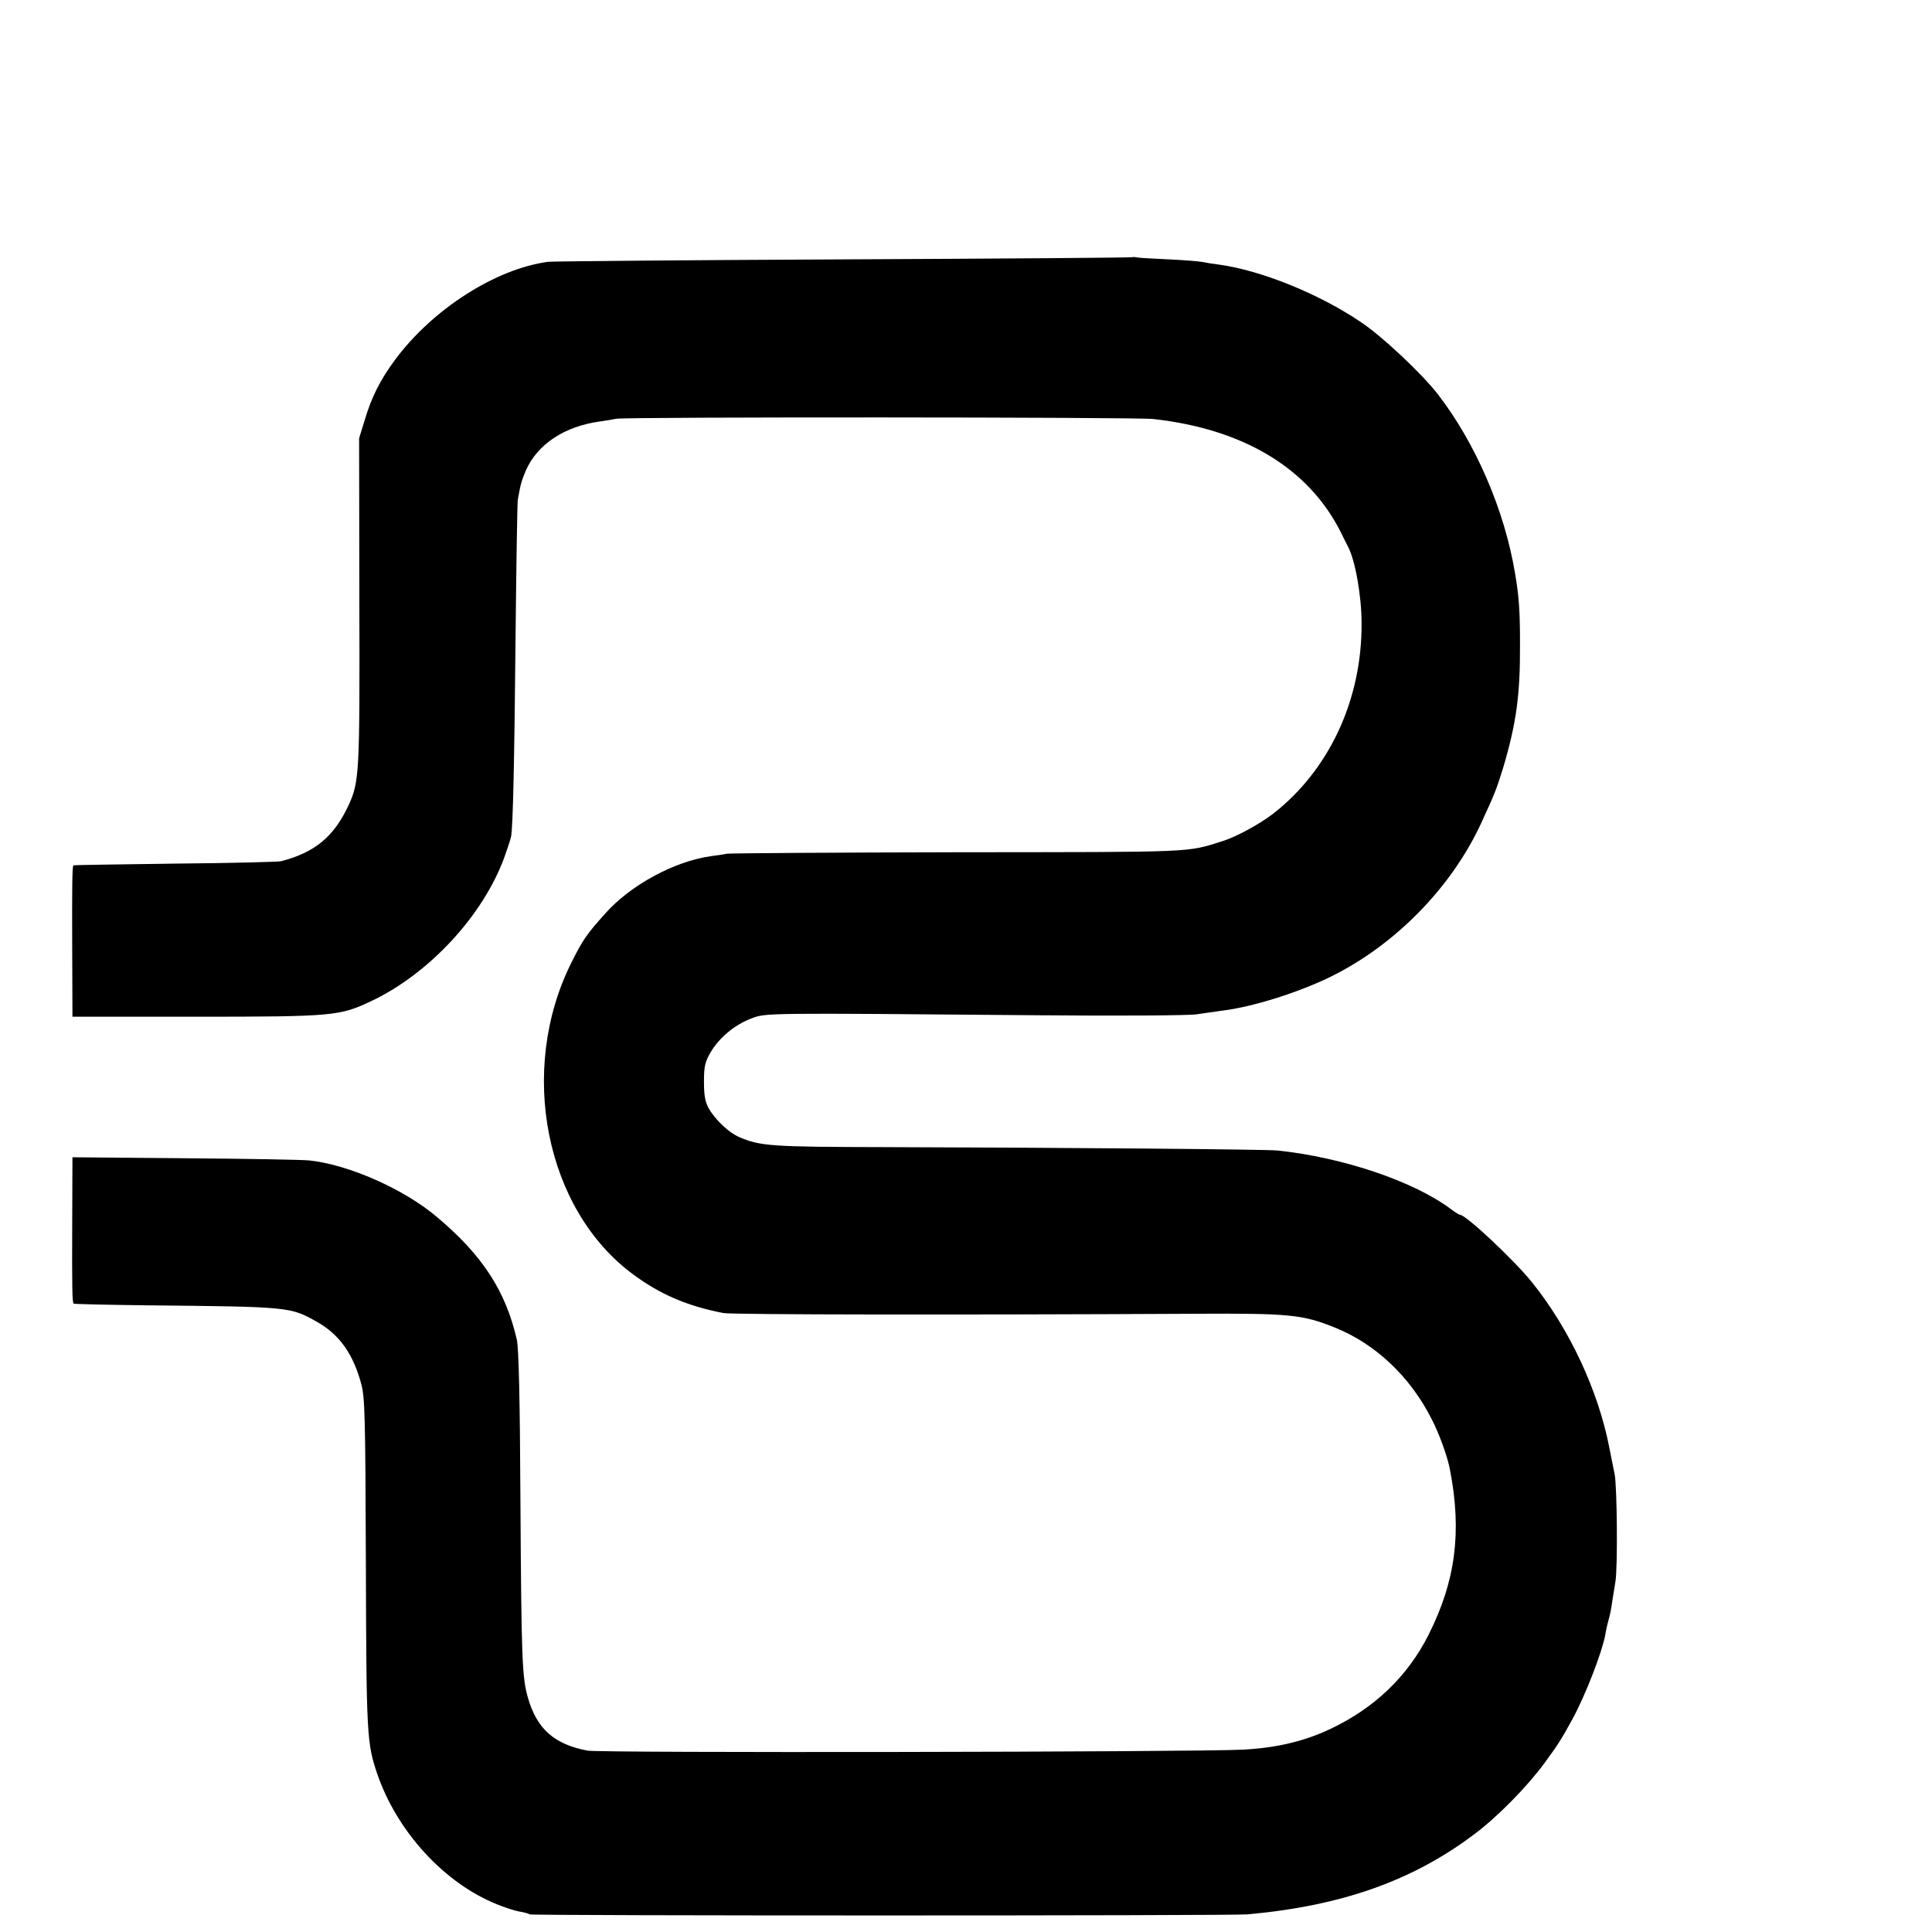 <?xml version="1.0" standalone="no"?>
<!DOCTYPE svg PUBLIC "-//W3C//DTD SVG 20010904//EN"
 "http://www.w3.org/TR/2001/REC-SVG-20010904/DTD/svg10.dtd">
<svg version="1.0" xmlns="http://www.w3.org/2000/svg"
 width="16pt" height="16pt" viewBox="0 0 16 16"
 preserveAspectRatio="xMidYMid meet">
<g transform="translate(0,16) scale(0.002,-0.002)"
fill="#000000" stroke="none">
<path d="M4688 6935 c-2 -2 -538 -6 -1193 -9 -655 -3 -1206 -8 -1225 -10 -218
-29 -480 -197 -635 -407 -60 -81 -97 -154 -125 -249 l-23 -75 1 -675 c2 -713
0 -748 -45 -845 -60 -129 -138 -194 -278 -231 -11 -3 -209 -8 -440 -10 -230
-3 -420 -6 -421 -7 -5 -5 -6 -88 -5 -349 l1 -278 513 0 c569 0 594 3 725 65
239 113 462 354 550 594 13 36 26 75 28 86 8 35 14 307 19 845 3 289 7 536 9
550 11 64 16 81 34 123 48 108 160 182 307 202 22 3 52 8 67 11 40 8 2152 7
2223 -1 372 -41 641 -202 775 -465 12 -25 27 -54 32 -64 30 -57 56 -205 56
-316 2 -317 -134 -609 -367 -790 -56 -43 -152 -95 -206 -112 -154 -49 -106
-46 -1101 -47 -512 -1 -941 -4 -954 -6 -13 -3 -42 -7 -65 -10 -152 -21 -335
-120 -440 -239 -76 -85 -91 -106 -139 -202 -223 -446 -108 -1024 257 -1292
111 -82 223 -130 372 -159 36 -7 981 -8 1960 -3 381 2 439 -3 572 -57 168 -67
313 -204 401 -379 32 -61 67 -159 76 -210 50 -258 23 -461 -88 -682 -87 -174
-226 -306 -409 -392 -108 -51 -224 -78 -362 -85 -208 -10 -2658 -14 -2712 -4
-138 26 -210 90 -247 219 -24 85 -27 153 -31 813 -2 429 -7 634 -15 670 -46
201 -142 349 -330 507 -136 116 -367 218 -530 235 -30 3 -263 7 -517 9 l-463
4 -1 -271 c-1 -272 0 -329 6 -335 2 -2 136 -5 297 -7 596 -6 599 -6 708 -67
95 -53 152 -133 186 -259 15 -57 17 -135 19 -744 2 -710 4 -743 47 -870 82
-239 277 -452 495 -540 32 -13 74 -27 92 -30 19 -3 39 -8 44 -12 10 -6 2904
-6 2972 0 390 35 684 139 940 332 95 71 218 196 290 294 58 79 71 100 118 186
53 98 121 274 134 345 2 14 8 42 14 63 6 21 12 52 14 70 3 18 9 57 14 87 10
57 7 393 -3 445 -4 17 -13 66 -22 110 -46 237 -165 492 -320 685 -75 93 -274
280 -299 280 -3 0 -21 11 -38 24 -154 115 -448 214 -717 242 -48 5 -880 12
-1630 14 -466 1 -513 4 -600 42 -42 18 -98 71 -125 118 -15 27 -20 53 -20 110
0 64 4 82 27 122 36 61 98 113 167 140 64 24 34 24 1191 14 333 -3 628 -1 655
4 28 4 75 11 105 15 127 15 322 77 455 143 265 132 496 369 618 633 58 126 64
142 91 229 55 186 71 301 70 515 0 134 -4 193 -20 288 -43 263 -164 543 -322
747 -68 86 -229 238 -318 297 -173 117 -412 213 -584 237 -25 3 -56 8 -70 11
-14 3 -77 8 -140 11 -63 3 -123 6 -132 8 -9 2 -18 2 -20 1z"/>
</g>
</svg>
